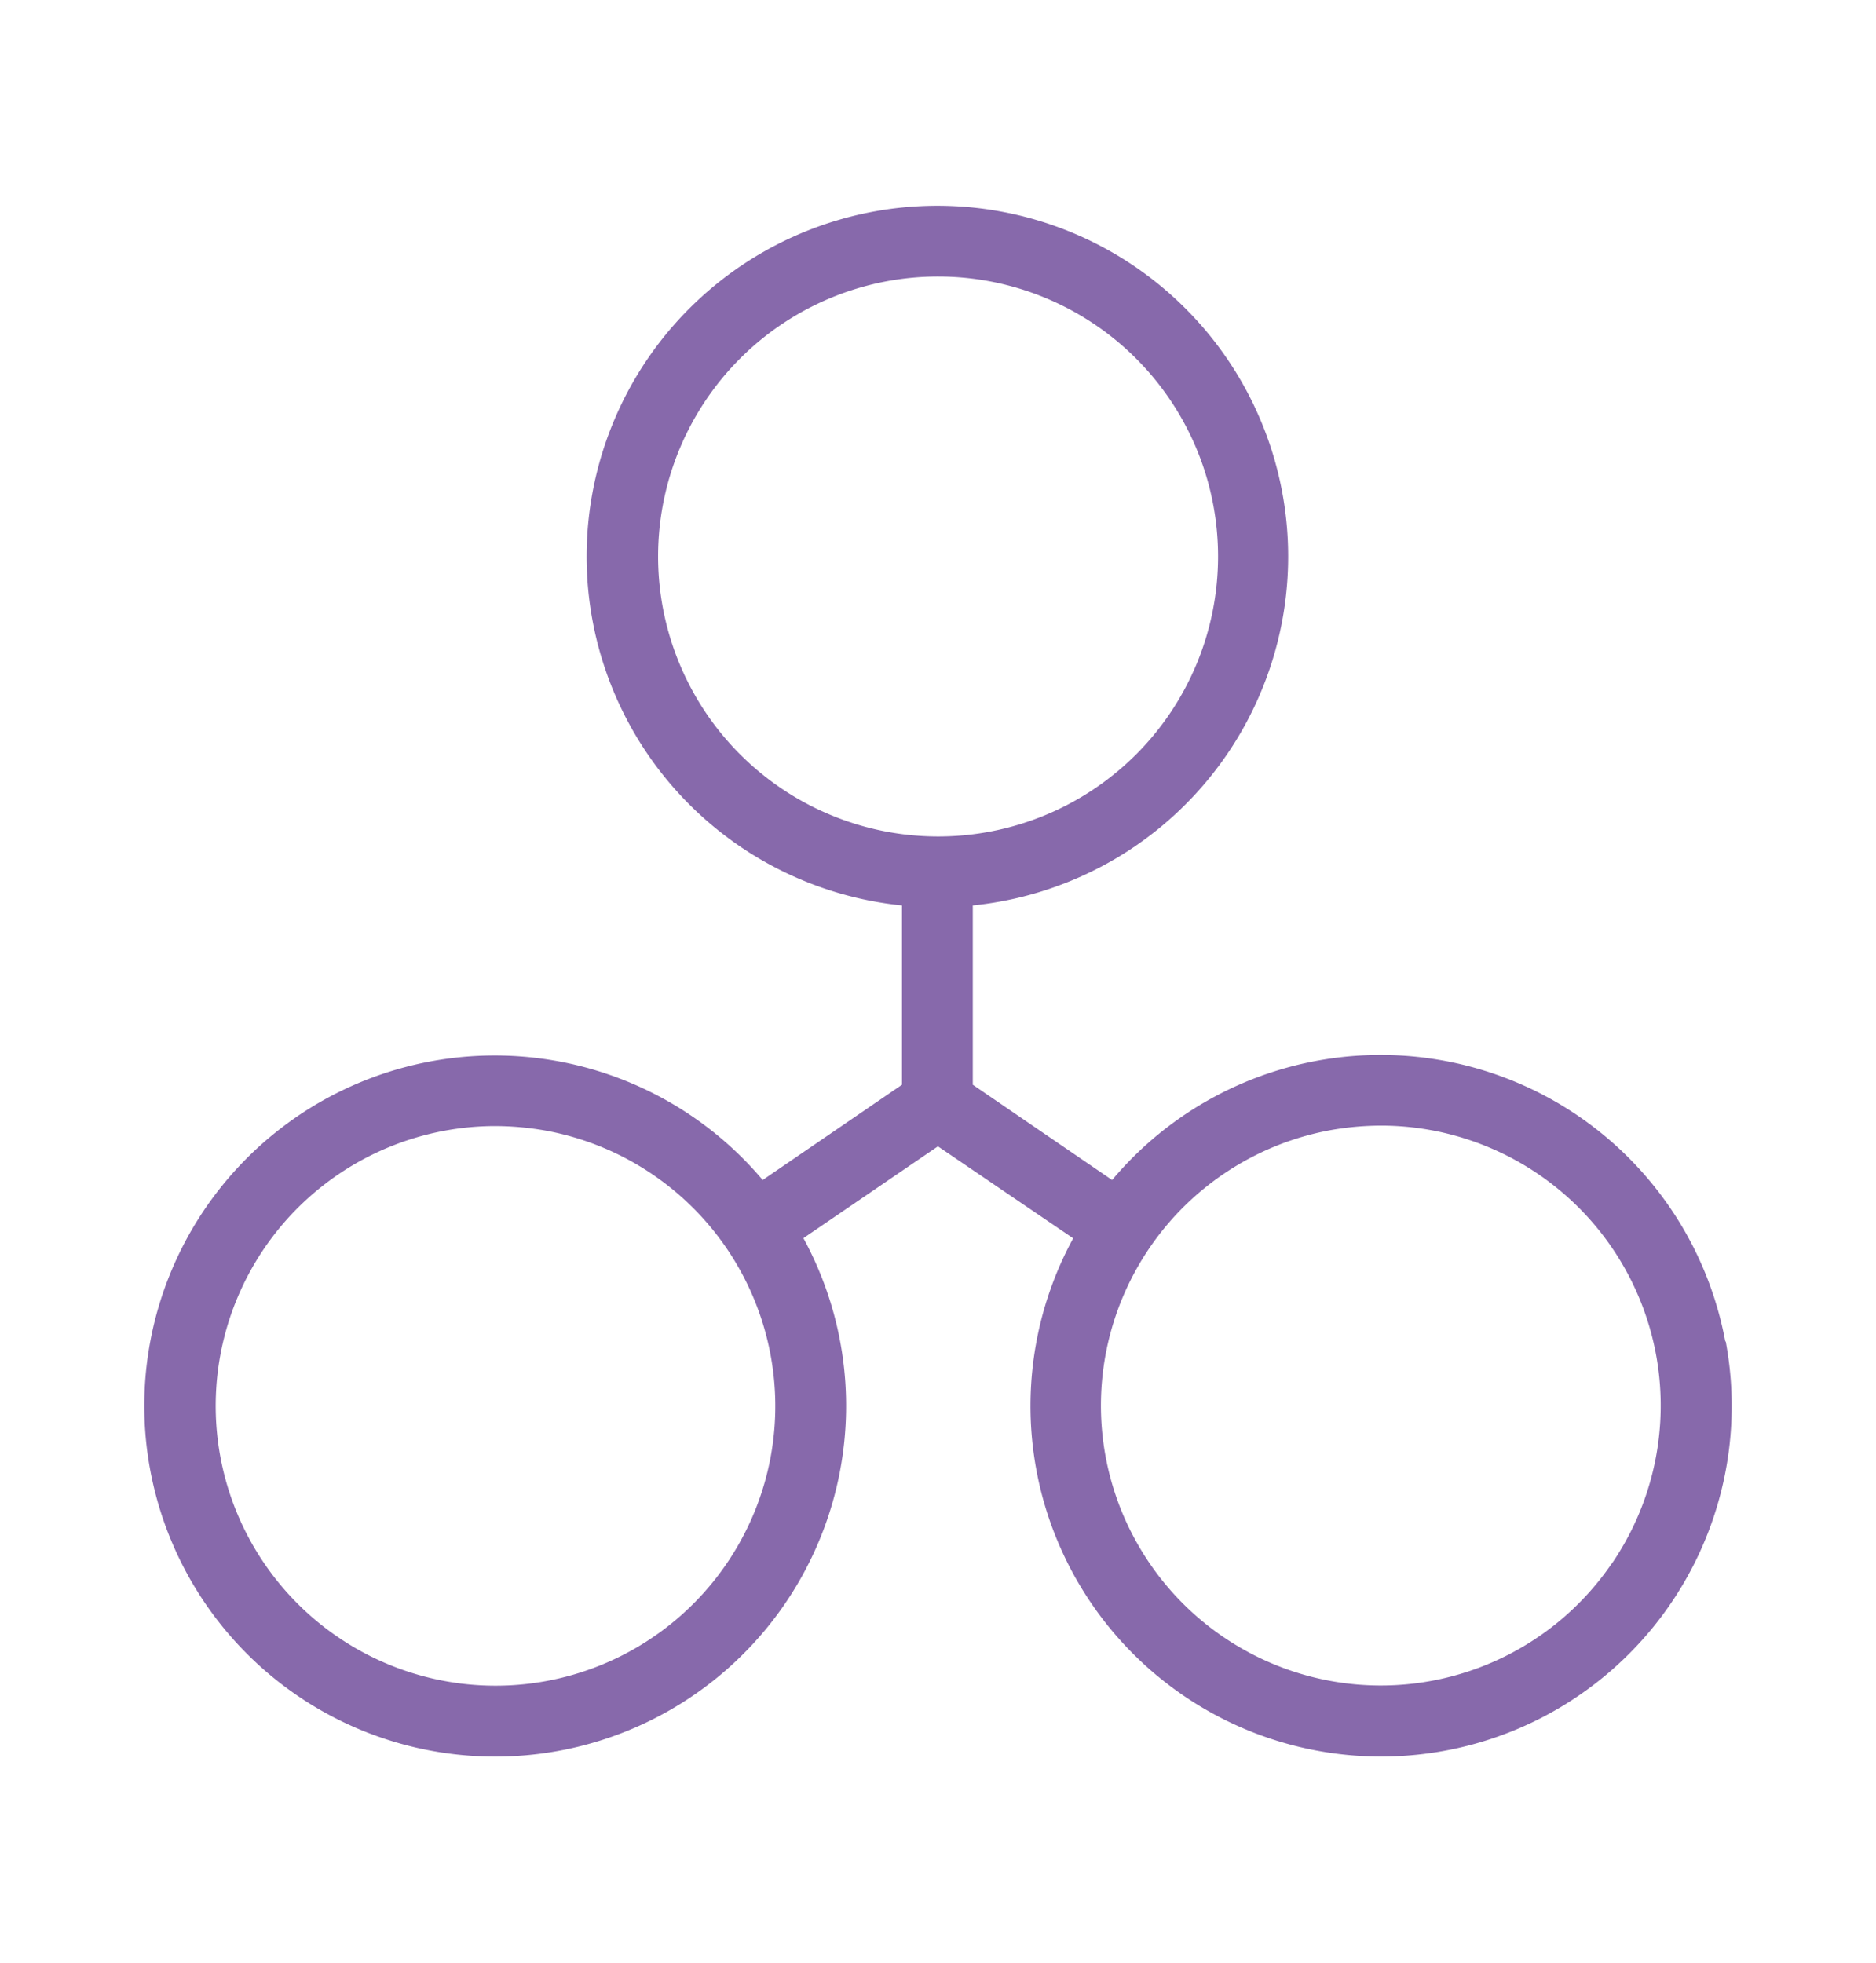 <?xml version="1.0" encoding="UTF-8"?>
<svg xmlns="http://www.w3.org/2000/svg" id="Layer_1" data-name="Layer 1" viewBox="0 0 124.83 130.6">
  <defs>
    <style>.cls-1{fill:#8769ab;}</style>
  </defs>
  <path class="cls-1" d="M114.8,89.26A23.33,23.33,0,0,0,74,78.52l-9.27-6.34V60.25a23.34,23.34,0,1,0-4.71,0V72.18l-9.27,6.34A23.32,23.32,0,0,0,10,89.26a23.34,23.34,0,0,0,23,27.63,23.34,23.34,0,0,0,20.46-34.5l8.95-6.11,9,6.12a23.33,23.33,0,1,0,43.42,6.86ZM51.27,97A18.62,18.62,0,1,1,32.93,74.93a19.48,19.48,0,0,1,3.47.32A18.64,18.64,0,0,1,51.27,97ZM43.79,37A18.63,18.63,0,1,1,62.41,55.66,18.64,18.64,0,0,1,43.79,37Zm63.45,67.05a18.61,18.61,0,0,1-25.88,4.85h0a18.63,18.63,0,0,1,7.08-33.68,19.51,19.51,0,0,1,3.48-.32,18.63,18.63,0,0,1,15.33,29.15Z"></path>
</svg>
